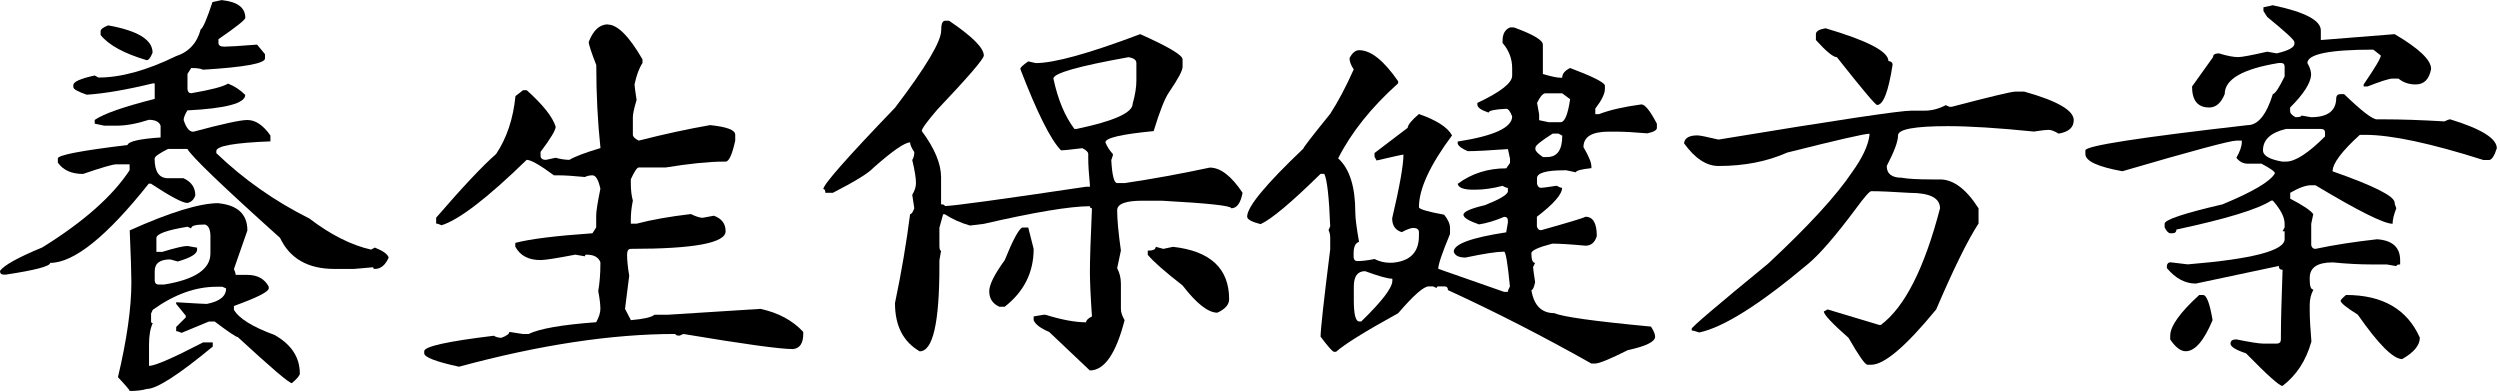<svg width="172" height="27" viewBox="0 0 172 27" fill="none" xmlns="http://www.w3.org/2000/svg">
<path d="M15.293 0.013C16.352 0.128 16.878 0.533 16.878 1.226C16.878 1.361 16.262 1.849 15.029 2.696V2.953C15.029 3.127 15.164 3.21 15.434 3.21C15.723 3.21 16.474 3.165 17.687 3.069L18.233 3.73V4.019C18.233 4.366 16.808 4.622 13.964 4.796C13.829 4.719 13.559 4.68 13.155 4.68L12.898 5.085V6.125C12.917 6.317 13.001 6.414 13.155 6.414C14.503 6.183 15.35 5.964 15.691 5.752C16.134 5.926 16.525 6.183 16.872 6.529C16.872 7.107 15.543 7.46 12.892 7.595C12.718 7.884 12.635 8.102 12.635 8.256C12.808 8.795 13.026 9.065 13.296 9.065C15.299 8.526 16.538 8.256 17.02 8.256C17.578 8.256 18.105 8.609 18.605 9.322V9.726C16.121 9.823 14.882 10.041 14.882 10.394V10.535C16.769 12.346 18.901 13.842 21.289 15.036C22.753 16.153 24.165 16.866 25.532 17.174L25.789 17.032C26.367 17.264 26.682 17.495 26.739 17.726C26.508 18.246 26.194 18.503 25.789 18.503C25.712 18.503 25.674 18.464 25.674 18.387L24.345 18.503H23.016C21.186 18.503 19.941 17.79 19.267 16.365C15.305 12.808 13.18 10.766 12.892 10.246H11.562C10.946 10.555 10.638 10.773 10.638 10.908C10.638 11.813 10.946 12.262 11.562 12.262H12.628C13.168 12.513 13.437 12.904 13.437 13.444C13.341 13.732 13.161 13.906 12.892 13.964C12.564 13.964 11.729 13.521 10.381 12.635H10.234C7.351 16.268 5.085 18.085 3.454 18.085C3.454 18.316 2.433 18.586 0.398 18.894H0.257C0.083 18.894 0 18.811 0 18.637C0.27 18.252 1.239 17.713 2.915 17.02C5.74 15.267 7.743 13.501 8.917 11.71V11.306H7.993C7.762 11.306 7.004 11.524 5.714 11.967C4.924 11.967 4.346 11.71 3.98 11.19V10.901C3.98 10.67 5.579 10.362 8.77 9.977C8.847 9.726 9.604 9.553 11.049 9.457V8.648C10.953 8.378 10.683 8.243 10.24 8.243C9.412 8.513 8.661 8.648 7.987 8.648H7.178L6.516 8.507V8.25C7.133 7.826 8.507 7.345 10.644 6.805V5.74H10.503C8.673 6.183 7.165 6.439 5.971 6.516C5.354 6.304 5.046 6.131 5.046 5.996V5.855C5.046 5.624 5.534 5.406 6.516 5.194L6.773 5.335C8.314 5.335 10.092 4.847 12.108 3.865C12.994 3.576 13.559 2.96 13.809 2.016C13.964 1.939 14.233 1.316 14.618 0.141L15.28 0L15.293 0.013ZM7.441 1.746C9.482 2.112 10.497 2.735 10.497 3.621C10.362 3.968 10.227 4.141 10.092 4.141C8.532 3.679 7.479 3.101 6.921 2.408V2.151C6.921 2.016 7.094 1.881 7.441 1.746ZM15.029 13.983C16.358 14.118 17.02 14.74 17.02 15.857L16.095 18.509C16.172 18.682 16.211 18.817 16.211 18.913H17.02C17.713 18.913 18.201 19.183 18.49 19.722V19.838C18.49 20.069 17.694 20.474 16.095 21.051V21.315C16.442 21.912 17.373 22.489 18.894 23.048C20.05 23.703 20.628 24.589 20.628 25.7C20.628 25.834 20.441 26.053 20.082 26.361C19.889 26.361 18.65 25.301 16.358 23.189C16.243 23.189 15.716 22.836 14.773 22.123H14.368L12.493 22.9C12.32 22.823 12.198 22.785 12.121 22.785V22.496L12.782 21.835V21.719L12.121 20.91V20.794C13.392 20.872 14.092 20.91 14.227 20.91C15.113 20.737 15.556 20.384 15.556 19.844L15.299 19.729H14.895C13.45 19.729 11.993 20.255 10.51 21.315L10.394 21.571V22.117C10.394 22.194 10.433 22.233 10.51 22.233C10.336 22.599 10.253 23.087 10.253 23.703V25.173C10.657 25.173 11.896 24.634 13.976 23.555H14.638V23.844C12.288 25.789 10.779 26.759 10.105 26.759C9.778 26.855 9.386 26.9 8.924 26.9C8.924 26.842 8.654 26.521 8.115 25.95C8.731 23.356 9.039 21.18 9.039 19.427C9.039 18.811 9.001 17.617 8.924 15.851C11.71 14.599 13.752 13.976 15.042 13.976L15.029 13.983ZM13.155 15.716L12.898 15.601C11.473 15.832 10.76 16.095 10.76 16.378V17.328H11.165C12.05 17.058 12.628 16.923 12.898 16.923L13.559 17.039V17.18C13.559 17.469 13.116 17.739 12.23 17.989L11.71 17.848C10.998 17.848 10.644 18.117 10.644 18.657V19.318C10.664 19.491 10.747 19.575 10.901 19.575H11.306C13.424 19.228 14.477 18.515 14.477 17.437V16.256C14.477 15.793 14.349 15.524 14.105 15.447C13.469 15.447 13.155 15.53 13.155 15.703V15.716Z" fill="black"/>
<path d="M41.807 1.688C42.481 1.688 43.278 2.484 44.202 4.082V4.339C43.971 4.686 43.791 5.174 43.656 5.809C43.656 5.906 43.701 6.265 43.798 6.875C43.624 7.453 43.541 7.844 43.541 8.056V9.27C43.541 9.405 43.676 9.539 43.945 9.674C45.679 9.231 47.309 8.878 48.85 8.608C50.006 8.724 50.584 8.942 50.584 9.27V9.674C50.372 10.637 50.153 11.119 49.922 11.119H49.807C48.786 11.119 47.451 11.254 45.794 11.523H43.945C43.83 11.523 43.65 11.793 43.4 12.332V12.589C43.4 13.051 43.444 13.456 43.541 13.802C43.444 14.264 43.4 14.707 43.4 15.131V15.388H43.804C44.825 15.118 46.064 14.9 47.528 14.727C47.894 14.9 48.163 14.984 48.337 14.984L49.113 14.842C49.653 15.035 49.922 15.388 49.922 15.908C49.922 16.717 47.746 17.121 43.4 17.121C43.226 17.121 43.143 17.256 43.143 17.526C43.143 17.892 43.188 18.373 43.29 18.97L43.002 21.25L43.406 22.026C44.292 21.949 44.831 21.827 45.024 21.654H45.948L52.323 21.25C53.556 21.519 54.532 22.046 55.264 22.835V22.977C55.264 23.612 55.033 23.959 54.57 24.017C53.665 24.017 51.148 23.67 47.014 22.977L46.757 23.092C46.565 23.092 46.468 23.054 46.468 22.977C42.083 22.977 37.121 23.728 31.58 25.23C29.982 24.883 29.186 24.575 29.186 24.305V24.164C29.186 23.837 30.784 23.484 33.975 23.099C34.129 23.195 34.302 23.24 34.495 23.24C34.861 23.105 35.041 22.97 35.041 22.835L35.965 22.977H36.37C37.121 22.611 38.668 22.341 41.018 22.168C41.21 21.821 41.307 21.513 41.307 21.243C41.307 20.935 41.255 20.53 41.159 20.03C41.255 19.471 41.307 18.855 41.307 18.181V18.04C41.172 17.693 40.857 17.52 40.356 17.52C40.279 17.52 40.241 17.558 40.241 17.635L39.58 17.52C38.289 17.77 37.493 17.892 37.185 17.892C36.357 17.892 35.779 17.584 35.452 16.967V16.711C36.472 16.441 38.238 16.223 40.761 16.049L41.018 15.645V14.836C41.018 14.547 41.114 13.931 41.307 12.987C41.172 12.371 40.992 12.062 40.761 12.062C40.568 12.062 40.395 12.101 40.241 12.178C39.471 12.101 38.848 12.062 38.366 12.062H38.109C37.146 11.35 36.524 10.997 36.235 10.997C33.526 13.635 31.567 15.131 30.38 15.497C30.206 15.42 30.084 15.382 30.007 15.382V14.977C31.818 12.878 33.192 11.42 34.135 10.592C34.867 9.494 35.31 8.165 35.464 6.612L35.984 6.207H36.241C37.358 7.209 38.02 8.043 38.231 8.718C38.231 8.949 37.885 9.527 37.191 10.451V10.708C37.191 10.9 37.313 10.997 37.564 10.997L38.225 10.855C38.591 10.952 38.906 10.997 39.175 10.997C39.56 10.766 40.273 10.496 41.313 10.188C41.12 8.397 41.024 6.496 41.024 4.474C40.677 3.588 40.504 3.062 40.504 2.888C40.812 2.079 41.255 1.675 41.833 1.675L41.807 1.688Z" fill="black"/>
<path d="M65.003 1.425H65.292C66.89 2.503 67.686 3.299 67.686 3.819C67.686 4.051 66.621 5.29 64.483 7.543C63.77 8.371 63.417 8.859 63.417 9.013C64.303 10.207 64.746 11.267 64.746 12.185V14.059C64.919 14.059 65.003 14.098 65.003 14.175C65.542 14.175 68.784 13.732 74.729 12.846H74.986V12.73C74.909 11.96 74.871 11.337 74.871 10.856V10.599C74.871 10.464 74.736 10.329 74.466 10.195C73.676 10.291 73.189 10.342 72.996 10.342C72.283 9.61 71.352 7.749 70.197 4.744C70.197 4.648 70.376 4.474 70.743 4.224L71.263 4.34C72.534 4.34 74.928 3.678 78.447 2.349C80.392 3.216 81.361 3.794 81.361 4.083V4.603C81.361 4.853 81.053 5.431 80.437 6.336C80.148 6.741 79.795 7.633 79.371 9.02C77.156 9.232 76.052 9.488 76.052 9.797C76.167 10.085 76.341 10.355 76.572 10.605C76.572 10.682 76.533 10.817 76.456 11.01C76.514 12.069 76.649 12.596 76.861 12.596H77.381C79.21 12.326 81.162 11.973 83.236 11.53C83.968 11.53 84.719 12.108 85.489 13.263C85.355 13.976 85.098 14.329 84.713 14.329C84.713 14.156 83.114 13.982 79.923 13.809H78.594C77.439 13.809 76.861 14.027 76.861 14.47C76.861 15.087 76.944 16.011 77.118 17.237L76.861 18.451C77.034 18.778 77.118 19.131 77.118 19.517V21.25C77.118 21.481 77.201 21.738 77.374 22.027C76.777 24.338 75.981 25.487 74.98 25.487L72.181 22.836C71.584 22.585 71.23 22.316 71.115 22.027V21.77L71.808 21.654H71.924C73.041 22.001 73.972 22.174 74.723 22.174C74.723 22.04 74.858 21.905 75.127 21.77C75.031 20.383 74.986 19.362 74.986 18.714C74.986 17.886 75.031 16.422 75.127 14.329C75.031 14.329 74.986 14.284 74.986 14.188C73.638 14.188 71.205 14.592 67.686 15.401L66.736 15.517C66.12 15.344 65.542 15.087 65.003 14.74H64.887L64.631 15.665V16.878C64.631 17.128 64.669 17.25 64.746 17.25L64.631 17.912V18.316C64.631 22.219 64.181 24.171 63.276 24.171C62.14 23.516 61.575 22.412 61.575 20.852C62.018 18.74 62.364 16.698 62.615 14.734C62.711 14.734 62.807 14.599 62.904 14.329L62.762 13.405C62.936 13.116 63.019 12.846 63.019 12.596C63.019 12.249 62.936 11.723 62.762 11.01C62.859 10.856 62.904 10.676 62.904 10.464C62.711 10.175 62.615 9.957 62.615 9.797C62.249 9.797 61.414 10.374 60.104 11.53C59.777 11.896 58.846 12.474 57.305 13.263H56.785C56.785 13.09 56.734 13.007 56.644 13.007C56.644 12.698 58.288 10.83 61.581 7.408C63.7 4.622 64.753 2.85 64.753 2.099C64.753 1.656 64.836 1.431 65.009 1.431L65.003 1.425ZM70.338 15.652H70.743L71.115 17.122C71.115 18.74 70.454 20.062 69.125 21.102H68.752C68.29 20.89 68.059 20.537 68.059 20.037C68.059 19.593 68.412 18.881 69.125 17.899C69.683 16.512 70.088 15.767 70.338 15.645V15.652ZM72.476 5.412C72.784 6.856 73.266 8.005 73.92 8.872H74.062C76.636 8.333 77.927 7.755 77.927 7.139C78.1 6.522 78.183 5.996 78.183 5.553V4.34C78.183 4.128 78.004 3.993 77.638 3.935C74.197 4.551 72.476 5.039 72.476 5.405V5.412ZM79.519 16.981L80.039 17.122L80.7 16.981C83.274 17.27 84.565 18.47 84.565 20.589C84.565 20.955 84.295 21.263 83.756 21.513C83.12 21.513 82.324 20.89 81.361 19.639C80.148 18.695 79.352 17.995 78.966 17.533V17.244C79.332 17.244 79.512 17.16 79.512 16.987L79.519 16.981Z" fill="black"/>
<path d="M103.902 1.887H104.159C105.488 2.368 106.149 2.766 106.149 3.068V5.09C106.727 5.264 107.131 5.347 107.362 5.347H107.478C107.478 5.077 107.658 4.859 108.024 4.679C109.507 5.238 110.303 5.63 110.418 5.861V6.118C110.418 6.445 110.2 6.894 109.757 7.472V7.851H110.014C110.765 7.562 111.735 7.344 112.929 7.183C113.179 7.183 113.532 7.626 113.994 8.512V8.801C113.994 8.955 113.77 9.084 113.333 9.173C112.428 9.096 111.715 9.058 111.195 9.058H110.675C109.52 9.058 108.942 9.411 108.942 10.124C109.308 10.74 109.488 11.183 109.488 11.453V11.568C108.775 11.645 108.422 11.742 108.422 11.857L107.761 11.716H107.619C106.367 11.716 105.745 11.902 105.745 12.261V12.634C105.783 12.826 105.879 12.923 106.034 12.923C106.111 12.923 106.464 12.878 107.099 12.781C107.273 12.878 107.395 12.923 107.472 12.923C107.472 13.366 106.894 14.027 105.738 14.913V15.574C105.777 15.748 105.873 15.838 106.027 15.838C107.953 15.298 108.967 14.99 109.083 14.913C109.603 14.913 109.86 15.356 109.86 16.242C109.725 16.685 109.468 16.903 109.083 16.903C108.043 16.807 107.285 16.762 106.804 16.762C105.841 17.012 105.359 17.231 105.359 17.423C105.359 17.866 105.443 18.084 105.616 18.084L105.475 18.373C105.475 18.45 105.52 18.797 105.616 19.413C105.539 19.779 105.456 19.959 105.359 19.959C105.533 21.018 106.059 21.545 106.945 21.545C107.484 21.795 109.693 22.103 113.584 22.469C113.776 22.758 113.872 22.989 113.872 23.163C113.872 23.509 113.25 23.818 111.998 24.087C110.765 24.704 110.014 25.012 109.744 25.012H109.488C106.143 23.124 102.849 21.442 99.62 19.959C99.62 19.786 99.53 19.702 99.363 19.702H98.959C98.882 19.702 98.843 19.741 98.843 19.818L98.586 19.702H98.297C97.951 19.702 97.251 20.319 96.192 21.551C93.919 22.803 92.5 23.683 91.922 24.203H91.781C91.685 24.203 91.377 23.856 90.856 23.163C90.856 22.681 91.075 20.678 91.518 17.16V16.351C91.518 16.159 91.479 15.985 91.402 15.831L91.518 15.568C91.441 13.565 91.306 12.364 91.113 11.96H90.856C88.834 13.944 87.46 15.093 86.728 15.42C86.112 15.266 85.804 15.093 85.804 14.9C85.804 14.226 87.094 12.672 89.669 10.226C89.669 10.149 90.285 9.353 91.518 7.832C92.057 7.003 92.596 5.983 93.136 4.776C92.943 4.487 92.847 4.224 92.847 3.999C93.039 3.633 93.258 3.453 93.508 3.453C94.317 3.453 95.209 4.166 96.192 5.591V5.732C94.343 7.389 92.969 9.109 92.064 10.894C92.853 11.607 93.245 12.846 93.245 14.618C93.245 14.984 93.328 15.658 93.502 16.64C93.251 16.717 93.129 16.974 93.129 17.417V17.706C93.148 17.879 93.232 17.962 93.386 17.962C93.694 17.962 94.086 17.918 94.567 17.821C94.914 17.995 95.267 18.078 95.633 18.078H95.774C97.007 17.982 97.623 17.366 97.623 16.229V15.972C97.623 15.78 97.488 15.683 97.219 15.683C97.065 15.683 96.808 15.78 96.442 15.972C95.999 15.838 95.781 15.517 95.781 15.022C96.301 12.807 96.558 11.35 96.558 10.637C96.481 10.637 95.864 10.772 94.709 11.042L94.567 10.785V10.528L96.846 8.795C96.866 8.583 97.123 8.268 97.623 7.845C98.837 8.268 99.594 8.756 99.902 9.315C98.381 11.356 97.623 13 97.623 14.252C97.623 14.387 98.201 14.56 99.357 14.772C99.626 15.099 99.761 15.407 99.761 15.696V16.101C99.222 17.391 98.952 18.187 98.952 18.495L103.485 20.081H103.742C103.742 20.004 103.787 19.882 103.883 19.709C103.729 18.11 103.594 17.314 103.478 17.314C102.997 17.314 102.111 17.449 100.827 17.719C100.365 17.719 100.095 17.584 100.018 17.314C100.018 16.794 101.218 16.351 103.626 15.985L103.742 15.318V15.176C103.742 15.003 103.658 14.919 103.485 14.919C102.849 15.189 102.271 15.362 101.751 15.439C101.039 15.189 100.686 14.971 100.686 14.778C100.686 14.566 101.174 14.348 102.156 14.117C103.138 13.732 103.665 13.424 103.742 13.192V12.929C103.665 12.929 103.543 12.884 103.369 12.788C102.695 12.961 102.072 13.051 101.495 13.051H101.353C100.698 13.051 100.345 12.916 100.288 12.647C101.251 11.934 102.368 11.581 103.632 11.581L103.889 11.209V10.92L103.748 10.258C102.419 10.355 101.495 10.4 100.981 10.4C100.576 10.226 100.345 10.053 100.288 9.88V9.738C102.785 9.353 104.037 8.775 104.037 8.005C103.902 7.658 103.767 7.485 103.632 7.485C102.824 7.524 102.419 7.613 102.419 7.748C101.899 7.575 101.642 7.395 101.642 7.196V7.081C103.241 6.329 104.037 5.707 104.037 5.206V4.686C104.037 4.05 103.819 3.472 103.376 2.952V2.811C103.376 2.33 103.549 2.022 103.896 1.887H103.902ZM93.142 19.722V20.646C93.142 21.628 93.264 22.116 93.514 22.116H93.656C95.081 20.73 95.794 19.799 95.794 19.317V19.176C95.485 19.176 94.863 19.003 93.919 18.656C93.399 18.656 93.142 19.009 93.142 19.722ZM105.635 10.143V10.258C105.635 10.393 105.809 10.573 106.156 10.804H106.444C107.138 10.804 107.484 10.316 107.484 9.334L107.228 9.193H106.823C106.034 9.694 105.642 10.008 105.642 10.143H105.635ZM105.751 7.087L105.892 7.864V8.268L106.554 8.409H107.362C107.651 8.409 107.87 7.883 108.024 6.824L107.478 6.419H106.297C106.123 6.458 105.944 6.676 105.751 7.081V7.087Z" fill="black"/>
<path d="M138.609 6.304H139.27C141.543 6.939 142.673 7.594 142.673 8.268C142.673 8.769 142.326 9.077 141.633 9.193C141.344 9.019 141.125 8.936 140.971 8.936C140.76 8.936 140.413 8.974 139.931 9.051C137.466 8.801 135.495 8.679 134.019 8.679C131.727 8.679 130.584 8.891 130.584 9.315C130.584 9.738 130.327 10.419 129.807 11.42C129.807 11.96 130.154 12.229 130.847 12.229C131.251 12.306 131.951 12.345 132.953 12.345H133.473C134.397 12.345 135.283 13.012 136.124 14.335V15.375C135.373 16.531 134.404 18.502 133.21 21.288C131.129 23.824 129.64 25.095 128.735 25.095H128.478C128.305 25.076 127.875 24.459 127.181 23.246C126.045 22.244 125.48 21.641 125.48 21.429L125.737 21.288L129.287 22.354H129.402C131.04 21.14 132.394 18.47 133.473 14.335C133.473 13.622 132.779 13.269 131.393 13.269C130.199 13.192 129.313 13.154 128.741 13.154C128.626 13.154 128.279 13.545 127.701 14.335C126.295 16.223 125.197 17.487 124.414 18.142C121.069 20.954 118.565 22.527 116.909 22.874C116.62 22.777 116.447 22.733 116.389 22.733V22.617C116.389 22.501 118.142 21.012 121.641 18.142C124.427 15.548 126.359 13.443 127.438 11.825C128.131 10.862 128.523 10.027 128.619 9.315V9.199C128.292 9.199 126.404 9.629 122.963 10.496C121.576 11.112 120.004 11.42 118.232 11.42C117.403 11.42 116.614 10.9 115.863 9.86C115.901 9.494 116.209 9.315 116.787 9.315C116.941 9.315 117.423 9.411 118.232 9.603C126.289 8.274 130.712 7.613 131.502 7.613H132.426C132.908 7.613 133.389 7.485 133.871 7.234L134.128 7.35H134.269C136.92 6.657 138.365 6.31 138.596 6.31L138.609 6.304ZM125.595 1.944C128.478 2.792 129.923 3.543 129.923 4.198C130.115 4.217 130.211 4.307 130.211 4.455C129.923 6.304 129.569 7.222 129.146 7.222C129.03 7.222 128.106 6.124 126.379 3.935C126.128 3.935 125.647 3.543 124.934 2.753V2.349C124.934 2.156 125.152 2.021 125.595 1.944Z" fill="black"/>
<path d="M156.354 0.359C158.569 0.822 159.673 1.399 159.673 2.093V2.754L164.751 2.35C166.427 3.332 167.261 4.128 167.261 4.744C167.127 5.457 166.774 5.81 166.196 5.81C165.734 5.81 165.342 5.675 165.014 5.406H164.61C164.379 5.406 163.801 5.592 162.877 5.951H162.62V5.81C163.409 4.654 163.801 3.993 163.801 3.82L163.281 3.415C160.264 3.415 158.749 3.723 158.749 4.34C158.922 4.629 159.005 4.898 159.005 5.149C158.967 5.727 158.485 6.478 157.561 7.396V7.659C157.561 7.794 157.683 7.929 157.933 8.063C158.203 8.063 158.338 8.025 158.338 7.948L158.999 8.063C160.155 8.063 160.732 7.62 160.732 6.734C160.752 6.561 160.848 6.478 161.021 6.478H161.278C162.472 7.633 163.223 8.211 163.531 8.211H164.077C165.175 8.211 166.536 8.256 168.173 8.352C168.366 8.256 168.501 8.211 168.578 8.211C170.715 8.866 171.781 9.527 171.781 10.201C171.608 10.741 171.428 11.01 171.236 11.01H170.863C167.229 9.855 164.514 9.277 162.729 9.277H162.357C161.105 10.413 160.482 11.248 160.482 11.787C163.287 12.769 164.713 13.482 164.751 13.925C164.751 14.021 164.79 14.156 164.867 14.329C164.693 14.772 164.61 15.126 164.61 15.395C164.013 15.395 162.241 14.509 159.301 12.744H159.012C158.646 12.744 158.164 12.917 157.567 13.264V13.668C158.453 14.13 158.98 14.483 159.153 14.734L159.012 15.395V16.865C159.05 17.039 159.147 17.122 159.301 17.122C160.572 16.852 161.984 16.634 163.544 16.461C164.604 16.538 165.13 17.019 165.13 17.905V18.194C164.957 18.194 164.873 18.233 164.873 18.31L164.212 18.194H163.146C162.357 18.194 161.471 18.149 160.495 18.053C159.435 18.053 158.909 18.406 158.909 19.119V19.26C158.909 19.703 158.992 19.921 159.166 19.921C158.992 20.249 158.909 20.595 158.909 20.961V21.366C158.909 21.886 158.948 22.598 159.025 23.497C158.659 24.807 157.997 25.821 157.034 26.553C156.823 26.553 155.988 25.802 154.524 24.306C153.812 24.075 153.458 23.85 153.458 23.639C153.458 23.446 153.593 23.35 153.863 23.35C154.807 23.542 155.423 23.639 155.712 23.639H156.636C156.829 23.639 156.925 23.542 156.925 23.35V23.234C156.925 22.213 156.964 20.66 157.041 18.56C156.867 18.56 156.784 18.477 156.784 18.297L151.07 19.51C150.338 19.51 149.677 19.157 149.08 18.445V18.303C149.099 18.13 149.183 18.047 149.337 18.047L150.518 18.188C154.961 17.822 157.182 17.244 157.182 16.454V15.909H157.041L157.182 15.646V15.389C157.182 14.946 156.912 14.419 156.373 13.803H156.258C155.333 14.4 153.163 15.061 149.735 15.793C149.735 15.966 149.638 16.05 149.446 16.05H149.33C149.195 16.05 149.061 15.915 148.926 15.646V15.389C148.926 15.119 150.255 14.676 152.906 14.06C155.006 13.193 156.206 12.48 156.514 11.922C156.514 11.806 156.206 11.588 155.59 11.261H154.64C154.332 11.261 154.075 11.126 153.863 10.856C154.113 10.413 154.235 10.06 154.235 9.79V9.675H153.863C153.439 9.675 150.826 10.375 146.018 11.781C144.323 11.473 143.475 11.081 143.475 10.599V10.342C143.475 10.034 147.199 9.457 154.64 8.609C155.352 8.609 155.93 7.897 156.373 6.471C156.527 6.452 156.797 6.048 157.182 5.258V4.59C157.182 4.417 157.099 4.333 156.925 4.333H156.784C154.299 4.738 153.06 5.45 153.06 6.471C152.81 7.088 152.457 7.396 151.995 7.396C151.205 7.396 150.813 6.914 150.813 5.951L152.258 3.929C152.258 3.756 152.393 3.672 152.662 3.672C153.221 3.845 153.664 3.929 153.991 3.929C154.222 3.929 154.884 3.807 155.981 3.557L156.643 3.672C157.452 3.48 157.856 3.261 157.856 3.011V2.895C157.856 2.76 157.233 2.183 155.981 1.162L155.725 0.757V0.501L156.386 0.359H156.354ZM151.308 20.294H151.564C151.815 20.294 152.033 20.871 152.226 22.027C151.629 23.452 151.012 24.165 150.377 24.165C150.03 24.165 149.677 23.895 149.311 23.356V23.099C149.311 22.444 149.972 21.513 151.301 20.3L151.308 20.294ZM155.693 10.342C155.693 10.709 156.136 10.965 157.022 11.119H157.278C157.914 11.119 158.806 10.542 159.962 9.386V9.129C159.962 8.956 159.866 8.872 159.673 8.872H157.278C156.219 9.123 155.693 9.611 155.693 10.342ZM161.406 20.294C163.923 20.294 165.618 21.276 166.485 23.234C166.485 23.754 166.08 24.242 165.271 24.704C164.655 24.704 163.634 23.683 162.215 21.648C161.445 21.167 161.053 20.852 161.034 20.698C161.034 20.64 161.156 20.506 161.406 20.294Z" fill="black"/>
</svg>
